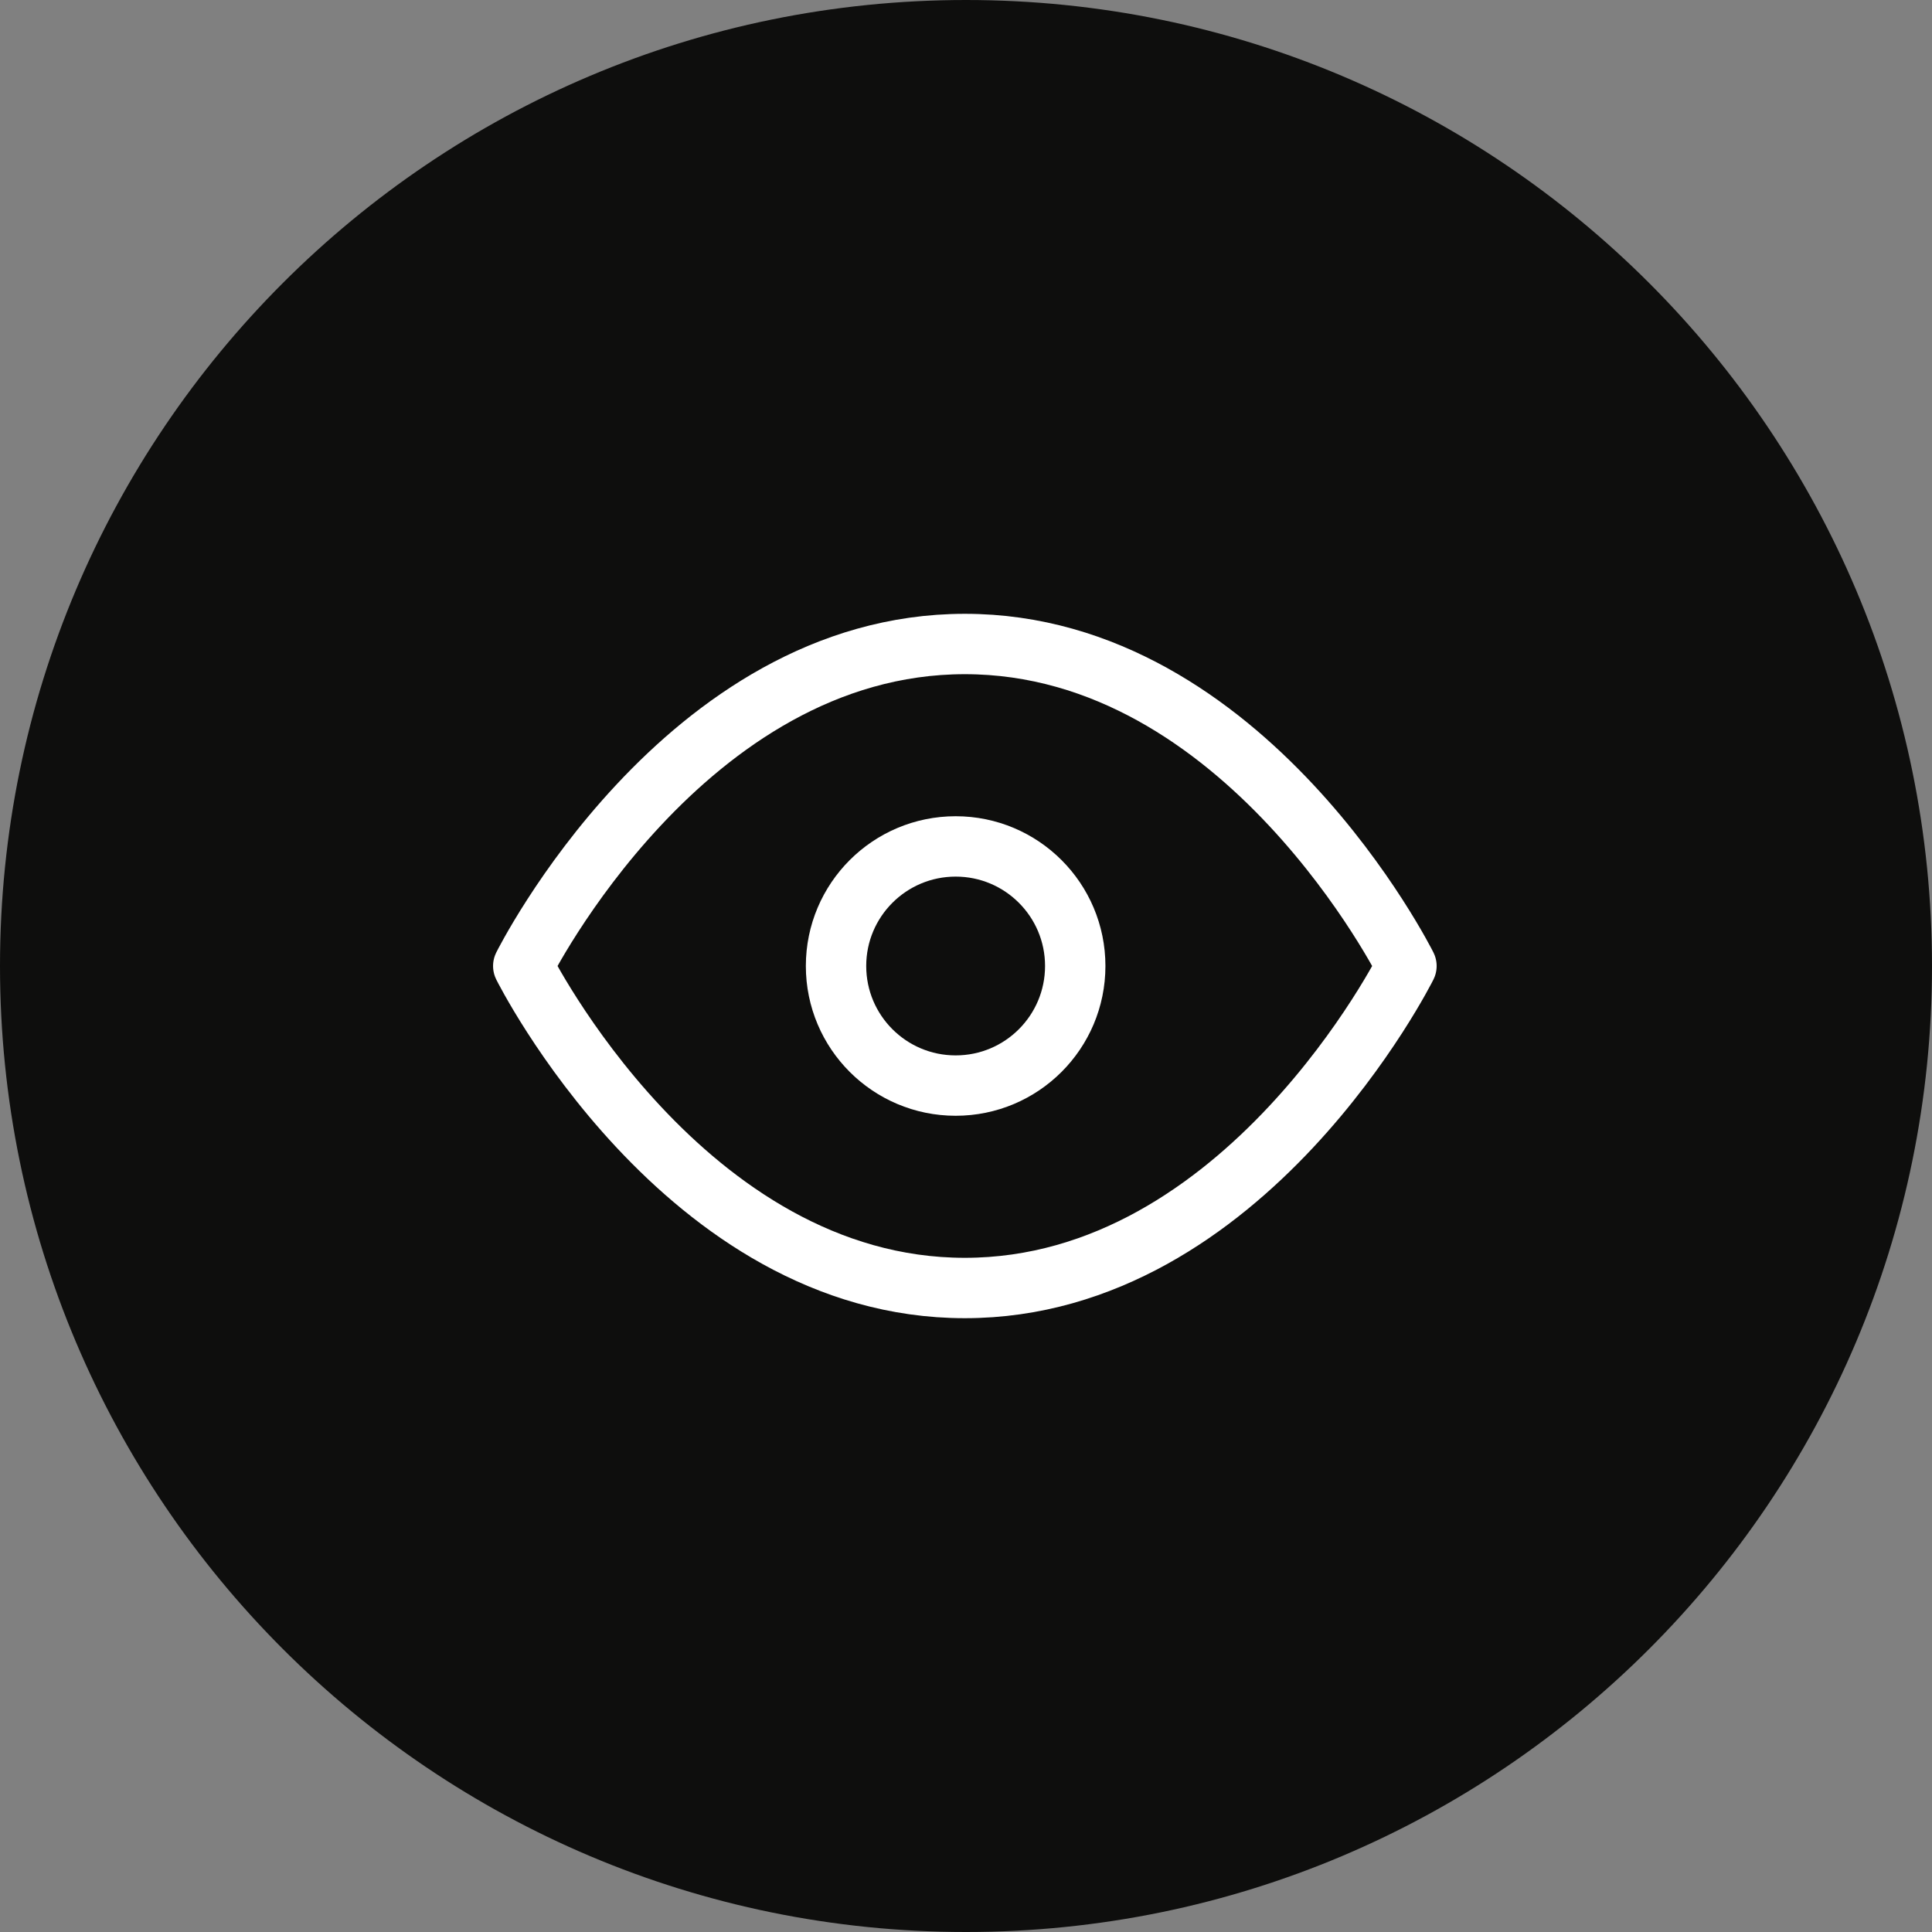 <?xml version="1.0" encoding="utf-8"?>
<svg width="48px" height="48px" viewBox="0 0 48 48" version="1.1" xmlns:xlink="http://www.w3.org/1999/xlink" xmlns="http://www.w3.org/2000/svg">
  <rect x="0" y="0" width="48" height="48" fill="#808080" stroke="none"/>
  <defs>
    <rect width="48" height="48" id="artboard_1" />
    <clipPath id="clip_1">
      <use xlink:href="#artboard_1" clip-rule="evenodd" />
    </clipPath>
  </defs>
  <g id="Molecules--Icon--Suchprofil--Black" clip-path="url(#clip_1)">
    <path d="M24 48C37.255 48 48 37.255 48 24C48 10.745 37.255 0 24 0C10.745 0 0 10.745 0 24C0 37.255 10.745 48 24 48Z" id="Oval" fill="#0E0E0D" fill-rule="evenodd" stroke="none" artboard="c0169ae1-d05d-4869-b351-ee0cf3633cd0" />
    <g id="eye" transform="translate(13 16)" artboard="ceb158f7-16da-4b69-bd69-76a21cd14205">
      <path d="M0 8C0 8 3.99 0 10.971 0C17.953 0 21.943 8 21.943 8C21.943 8 17.953 16 10.971 16C3.99 16 0 8 0 8Z" id="Shape" fill="none" fill-rule="evenodd" stroke="#fff" stroke-width="1.5" stroke-linecap="round" stroke-linejoin="round" />
      <path d="M10.743 10.971C12.384 10.971 13.714 9.641 13.714 8C13.714 6.359 12.384 5.029 10.743 5.029C9.102 5.029 7.771 6.359 7.771 8C7.771 9.641 9.102 10.971 10.743 10.971Z" id="Oval" fill="none" fill-rule="evenodd" stroke="#fff" stroke-width="1.5" stroke-linecap="round" stroke-linejoin="round" />
    </g>
  </g>
</svg>